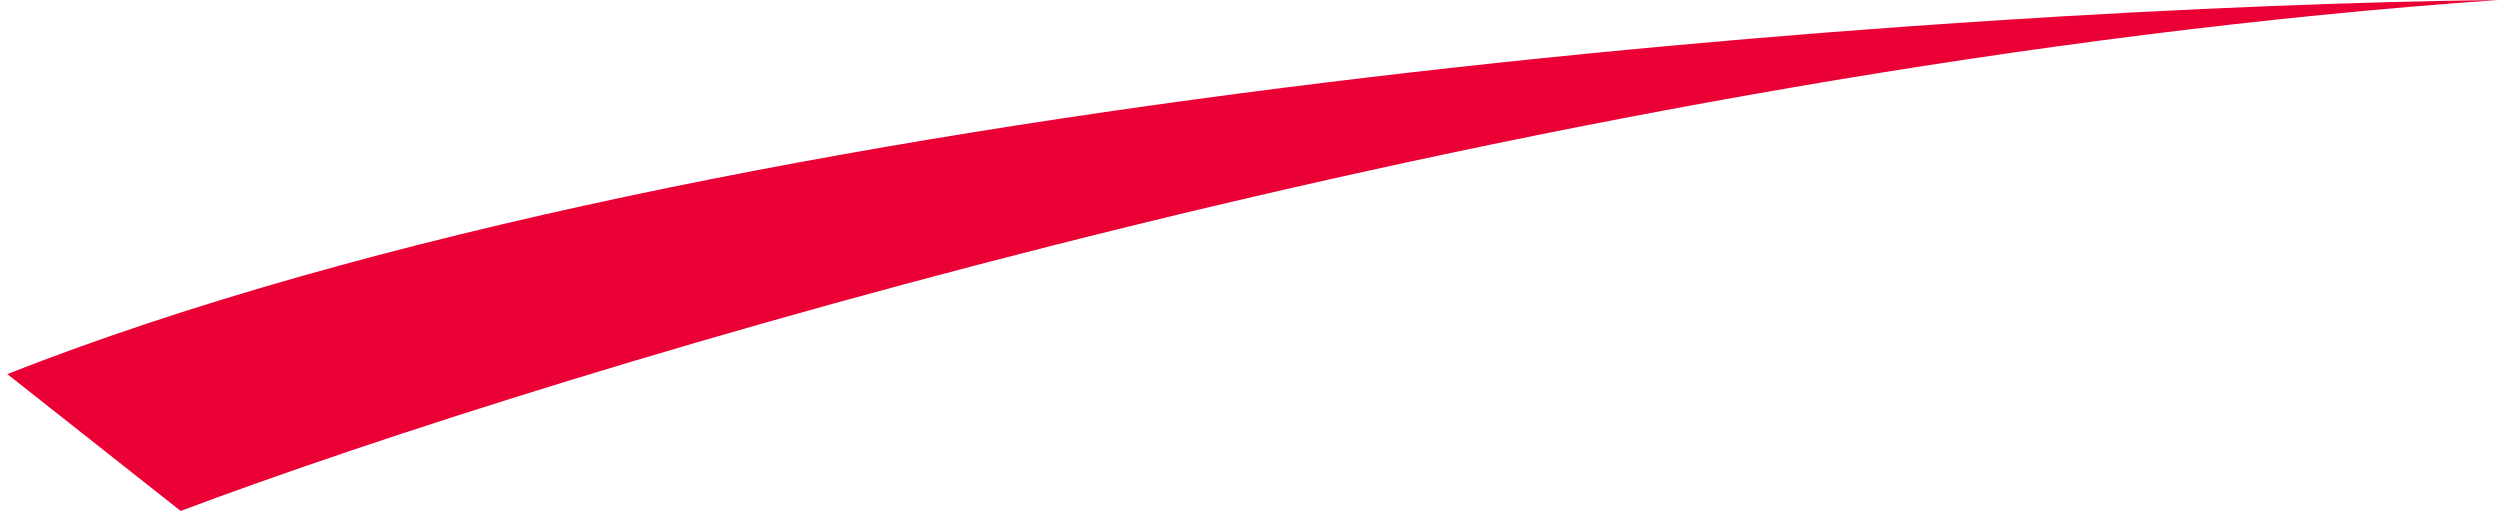 <svg width="137" height="28" viewBox="0 0 137 28" fill="none" xmlns="http://www.w3.org/2000/svg">
<path d="M9.9 28L0.4 20.5C40 4.9 107.9 0.333 136.9 0C85.3 3.6 30.734 20.167 9.9 28Z" fill="#EA0035"/>
</svg>
